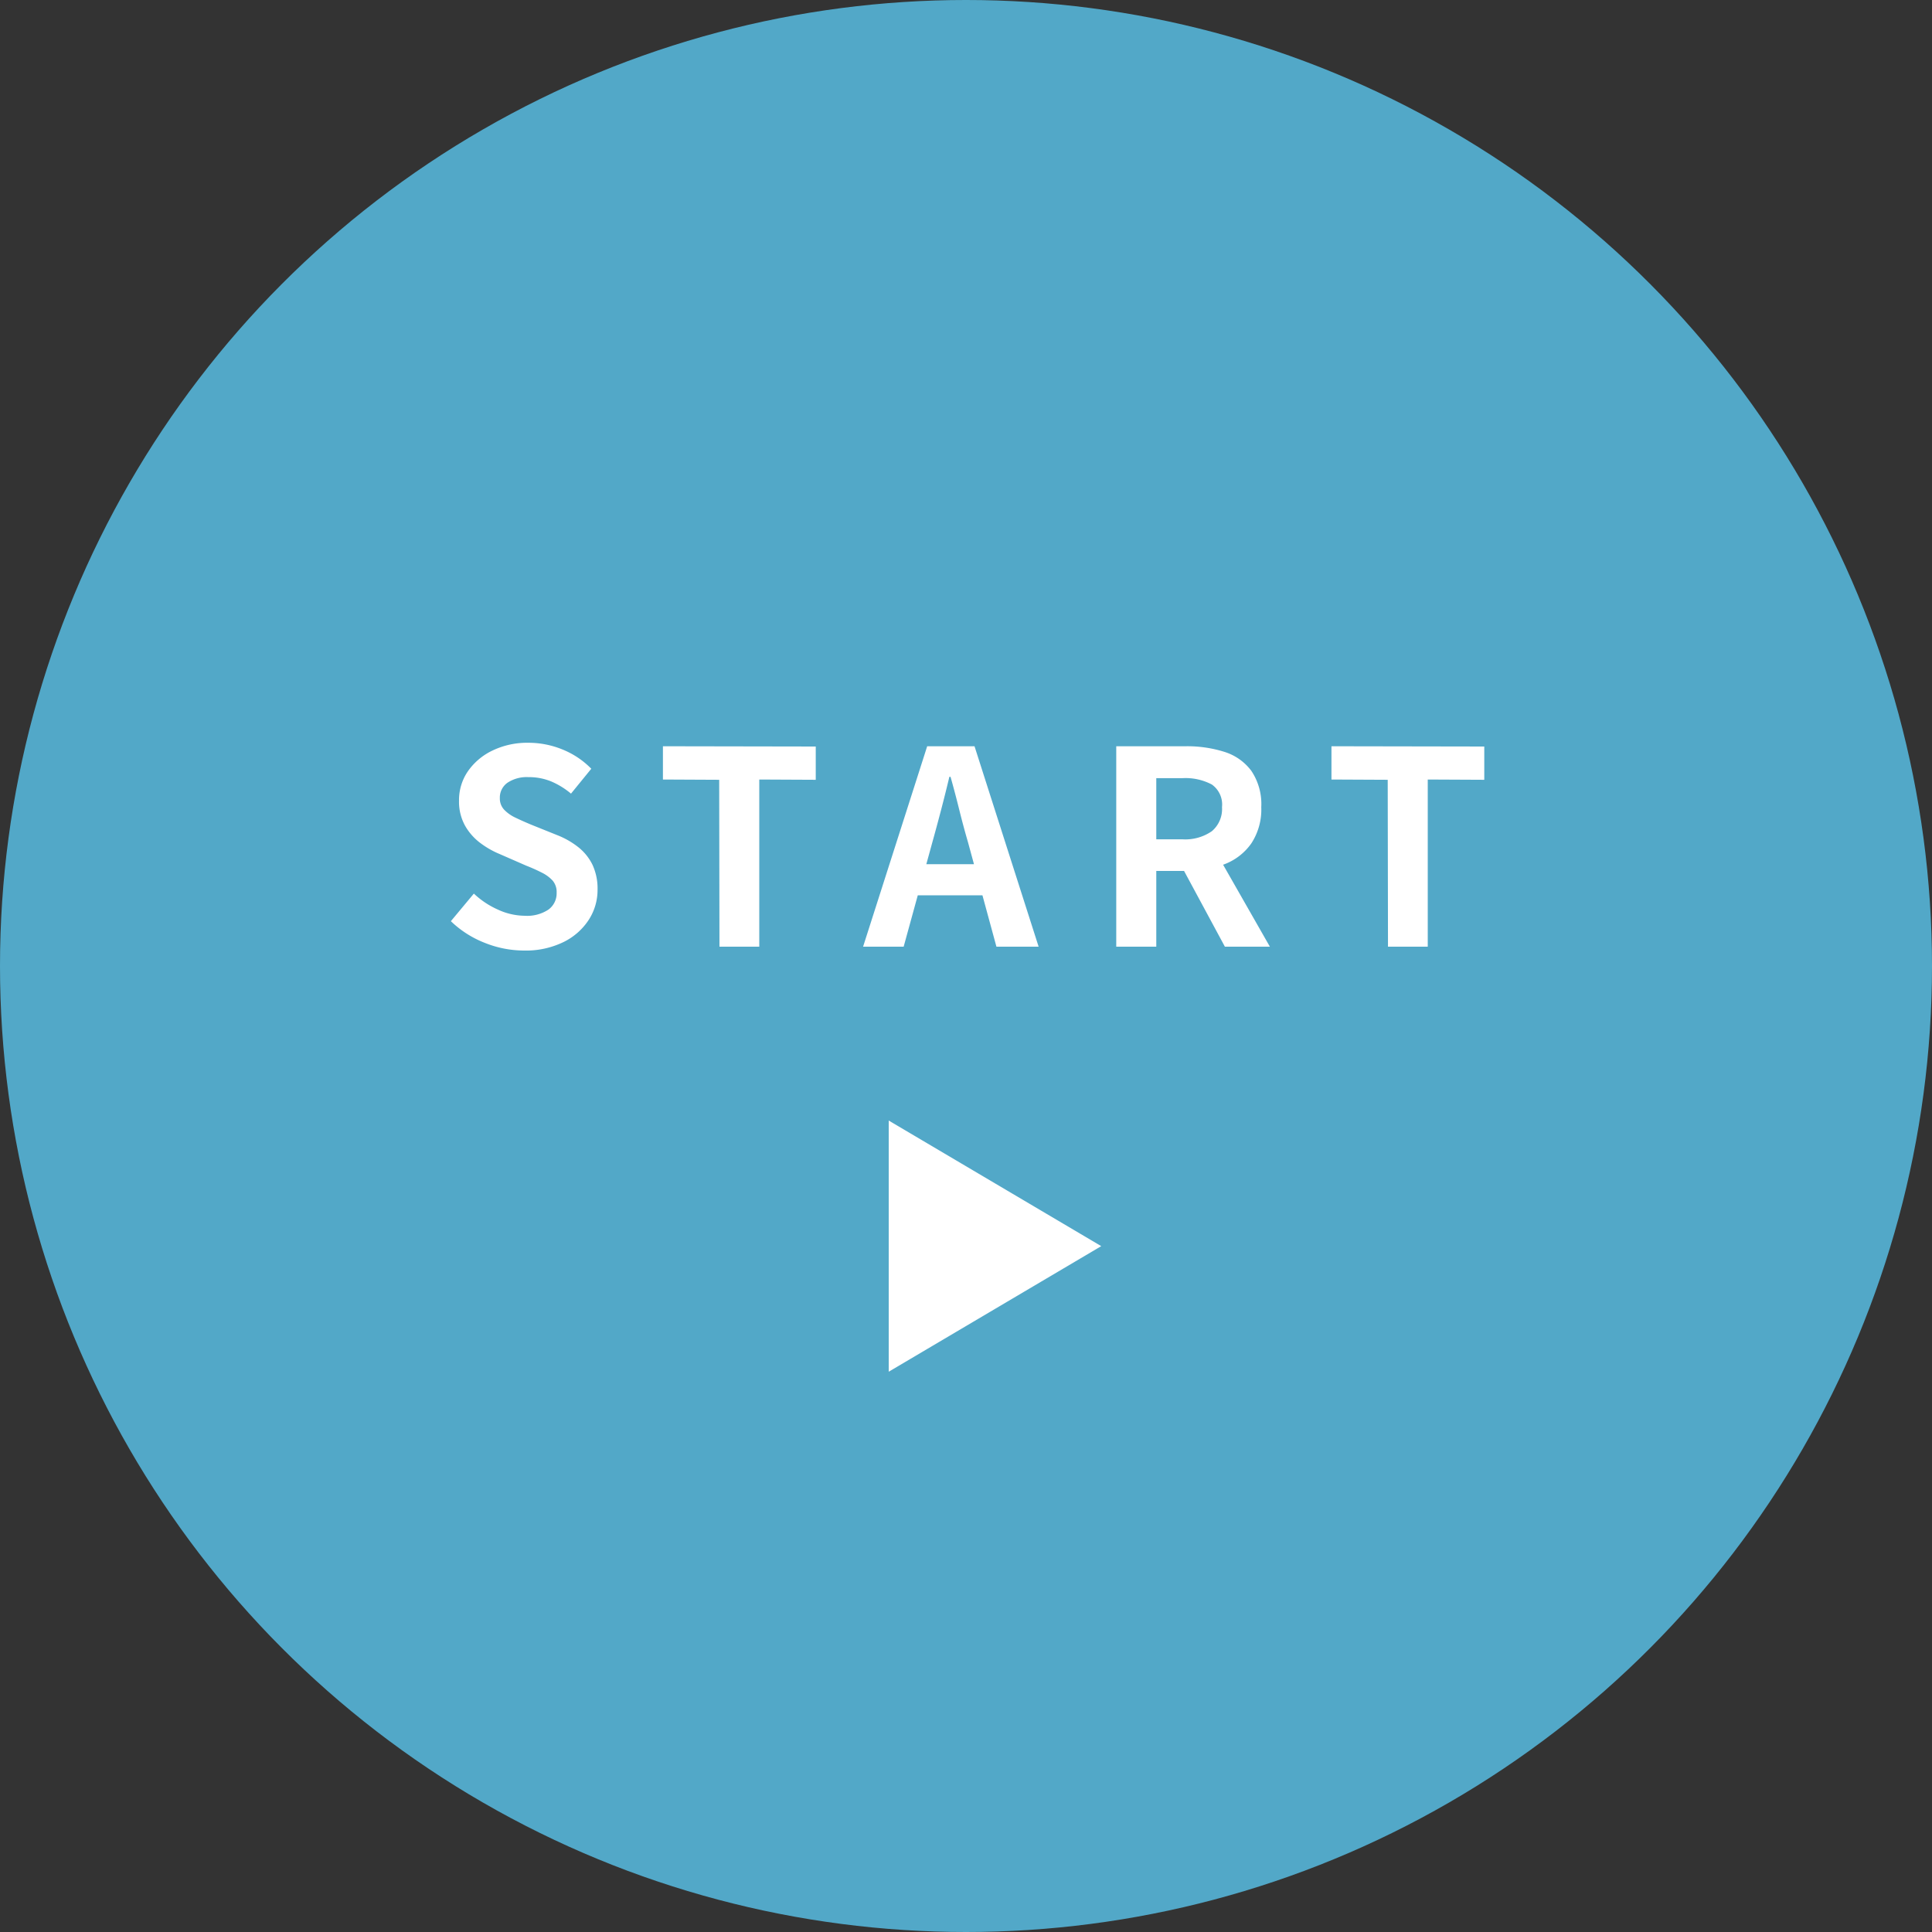 <svg xmlns="http://www.w3.org/2000/svg" width="100" height="100" viewBox="0 0 100 100"><rect x="0" y="0" width="100" height="100" fill="#333333" stroke="none"/><g data-name="グループ 88" transform="translate(-345 -1916)"><circle data-name="楕円形 16" cx="50" cy="50" r="50" transform="translate(345 1916)" fill="#52a8c8"/><path data-name="パス 72" d="M372.117 1965.2a5.489 5.489 0 01-2.03-.4 5.3 5.3 0 01-1.75-1.12l1.19-1.428a4.416 4.416 0 001.253.833 3.376 3.376 0 001.379.315 2 2 0 001.232-.322 1.037 1.037 0 00.42-.868.91.91 0 00-.2-.623 1.881 1.881 0 00-.553-.413 8.619 8.619 0 00-.812-.364l-1.372-.6a4.575 4.575 0 01-1-.567 2.923 2.923 0 01-.8-.9 2.562 2.562 0 01-.315-1.3 2.63 2.63 0 01.462-1.526 3.242 3.242 0 011.274-1.071 4.137 4.137 0 011.848-.4 4.645 4.645 0 011.778.35 4.37 4.37 0 011.484.994l-1.05 1.288a4.092 4.092 0 00-1.022-.63 3.039 3.039 0 00-1.19-.224 1.8 1.8 0 00-1.071.287.935.935 0 00-.4.8.844.844 0 00.224.6 1.966 1.966 0 00.588.413q.364.175.8.357l1.358.546a4.256 4.256 0 011.1.63 2.642 2.642 0 01.728.91 2.921 2.921 0 01.259 1.288 2.836 2.836 0 01-.455 1.554 3.266 3.266 0 01-1.3 1.148 4.454 4.454 0 01-2.057.443zm10.122-.2l-.014-8.638-2.912-.014v-1.722l7.91.014v1.722l-2.923-.014V1965zm7.434 0l3.318-10.374h2.45l3.318 10.374h-2.184l-1.47-5.4q-.238-.816-.455-1.691t-.45-1.701h-.061q-.2.84-.427 1.708t-.455 1.684l-1.484 5.4zm2.058-2.66v-1.61h4.928v1.61zm11.046 2.66v-10.374h3.6a6.409 6.409 0 011.988.287 2.764 2.764 0 011.4.98 3.078 3.078 0 01.518 1.883 3.194 3.194 0 01-.518 1.883 3 3 0 01-1.4 1.078 5.449 5.449 0 01-1.988.343h-1.528v3.92zm2.072-5.558h1.344a2.41 2.41 0 001.533-.42 1.5 1.5 0 00.525-1.246 1.269 1.269 0 00-.525-1.169 2.912 2.912 0 00-1.533-.329h-1.344zM408.4 1965l-2.4-4.452 1.453-1.288 3.276 5.74zm8.442 0l-.014-8.638-2.912-.014v-1.722l7.91.014v1.722l-2.926-.014V1965z" fill="#fff"/><path data-name="多角形 2" d="M402 1980.5l-11 6.5v-13z" fill="#fff"/></g></svg>
